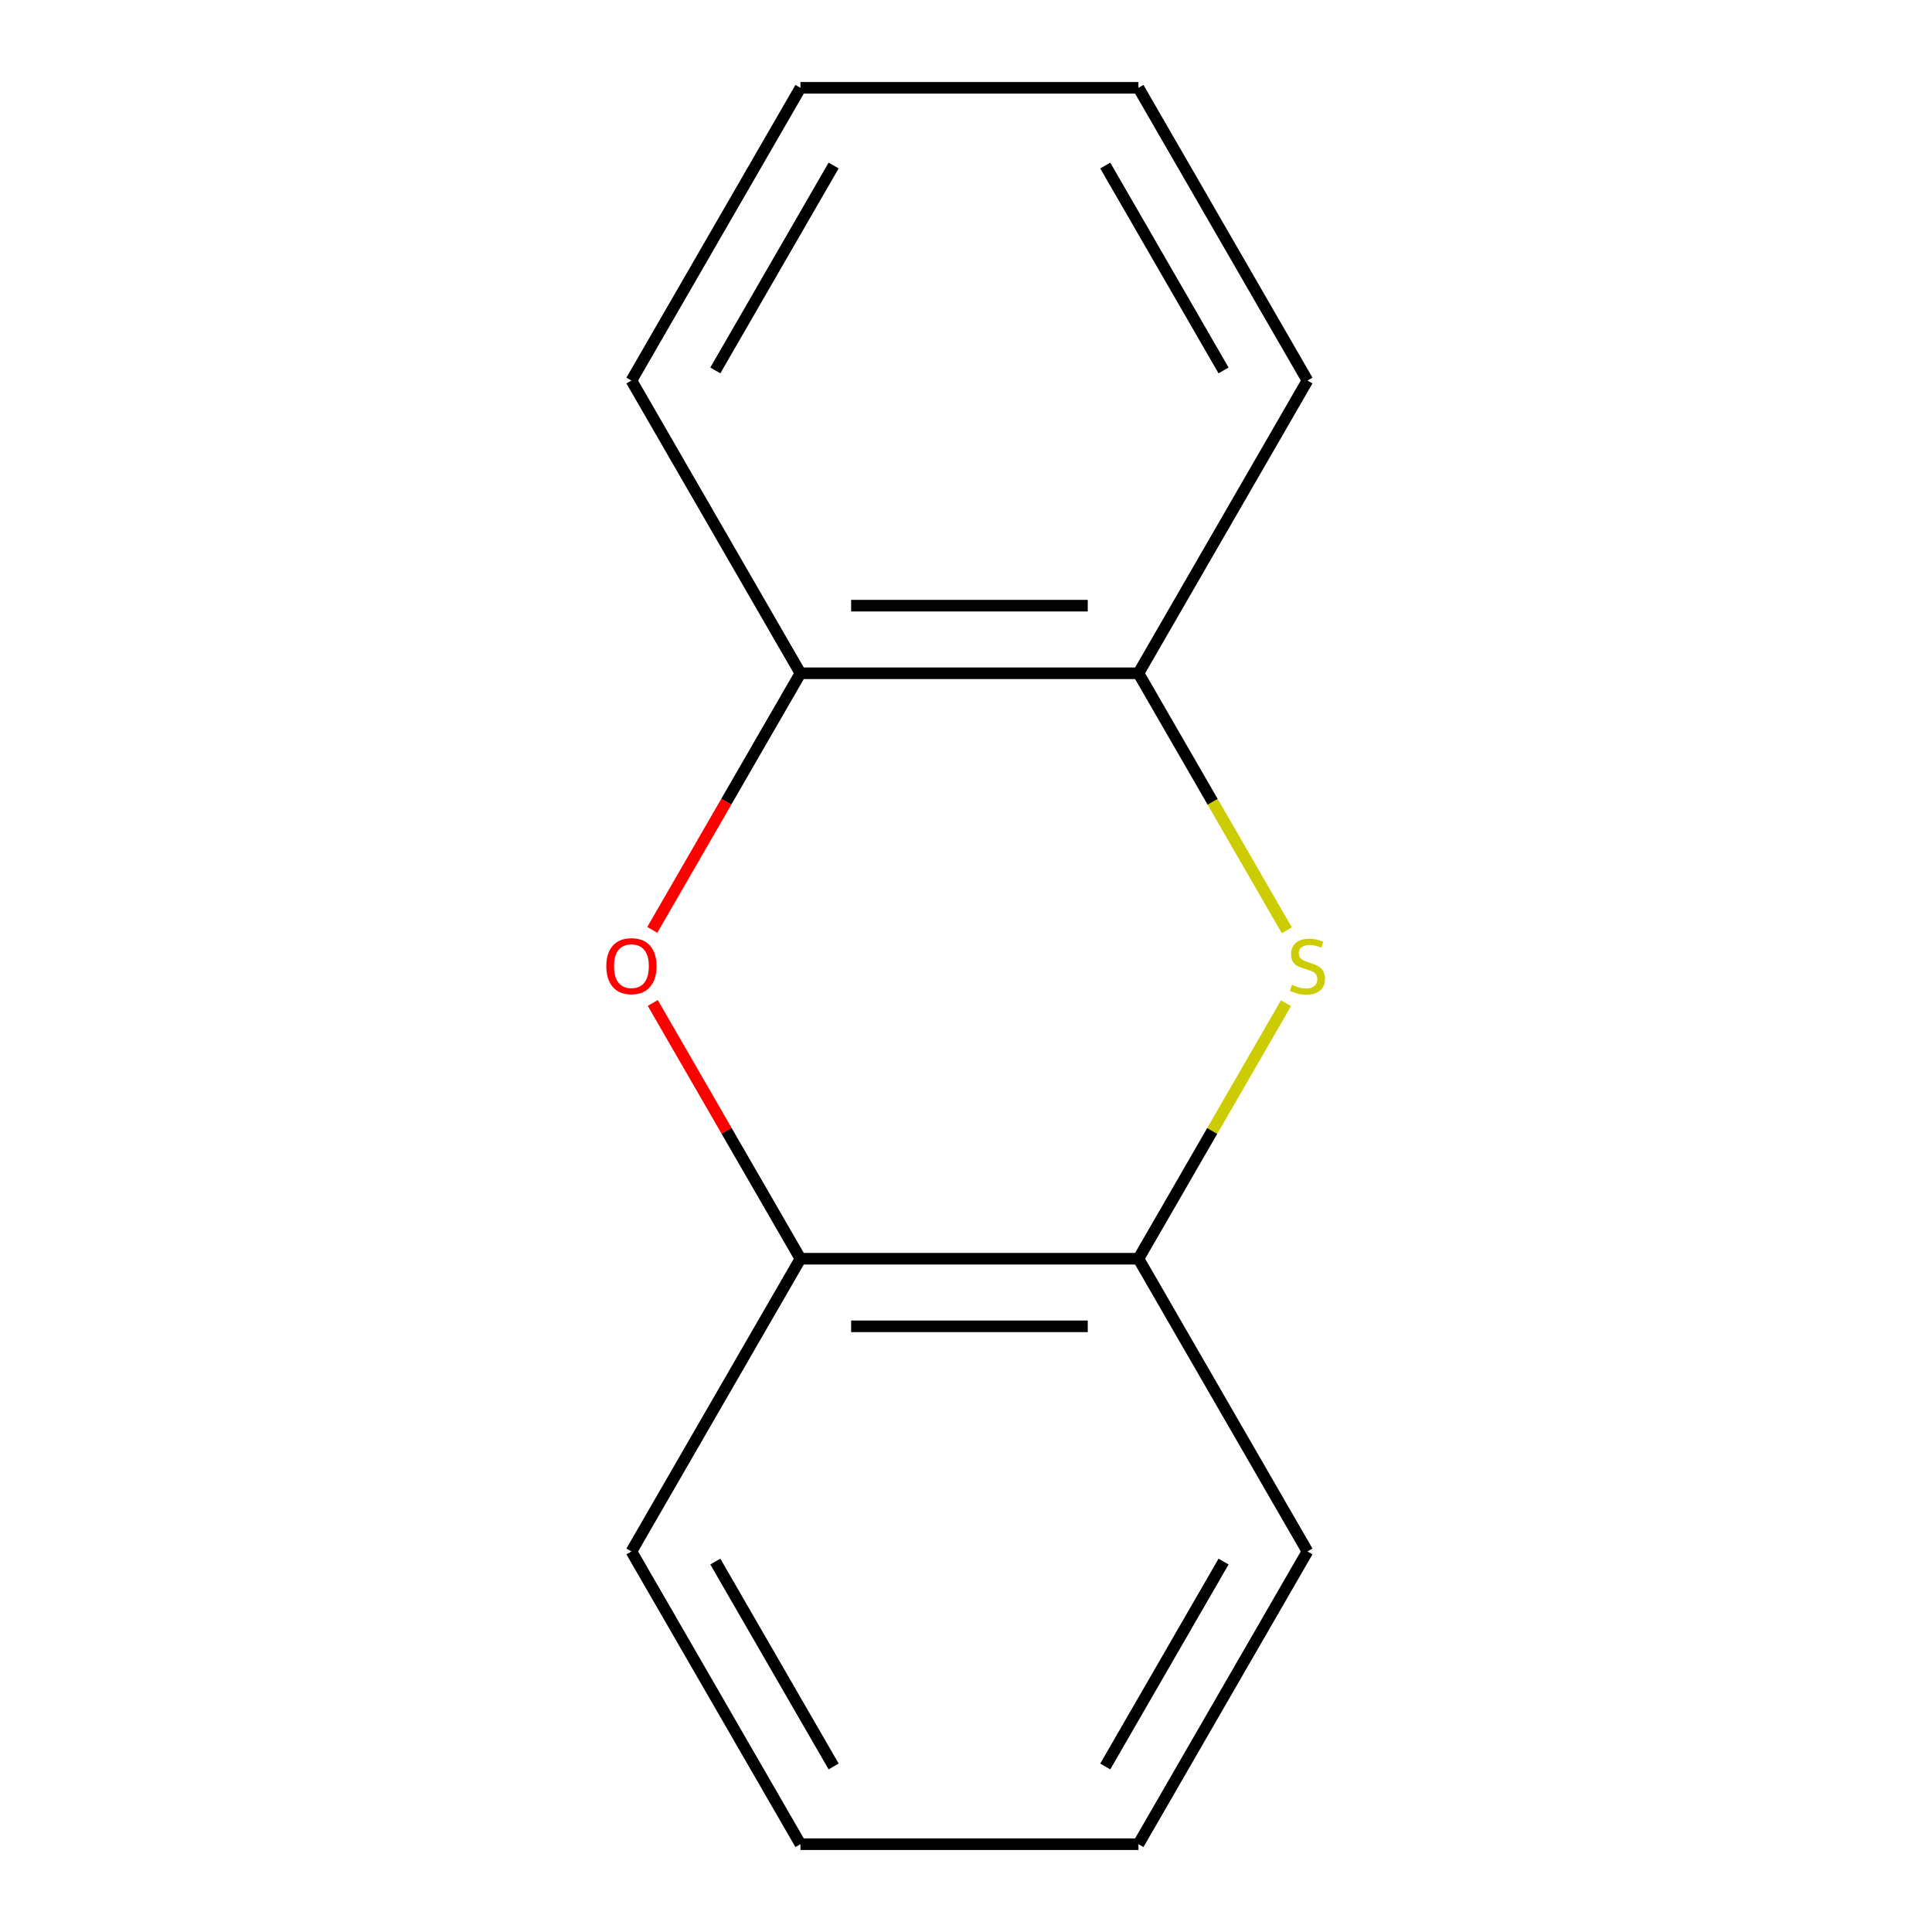 <?xml version='1.0' encoding='iso-8859-1'?>
<svg version='1.1' baseProfile='full'
              xmlns='http://www.w3.org/2000/svg'
                      xmlns:rdkit='http://www.rdkit.org/xml'
                      xmlns:xlink='http://www.w3.org/1999/xlink'
                  xml:space='preserve'
width='1000px' height='1000px' viewBox='0 0 1000 1000'>
<!-- END OF HEADER -->
<rect style='opacity:1.0;fill:#FFFFFF;stroke:none' width='1000' height='1000' x='0' y='0'> </rect>
<path class='bond-1' d='M 666.059,481.506 L 627.659,414.995' style='fill:none;fill-rule:evenodd;stroke:#CCCC00;stroke-width:6px;stroke-linecap:butt;stroke-linejoin:miter;stroke-opacity:1' />
<path class='bond-1' d='M 627.659,414.995 L 589.259,348.485' style='fill:none;fill-rule:evenodd;stroke:#000000;stroke-width:6px;stroke-linecap:butt;stroke-linejoin:miter;stroke-opacity:1' />
<path class='bond-2' d='M 665.62,519.254 L 627.44,585.385' style='fill:none;fill-rule:evenodd;stroke:#CCCC00;stroke-width:6px;stroke-linecap:butt;stroke-linejoin:miter;stroke-opacity:1' />
<path class='bond-2' d='M 627.44,585.385 L 589.259,651.515' style='fill:none;fill-rule:evenodd;stroke:#000000;stroke-width:6px;stroke-linecap:butt;stroke-linejoin:miter;stroke-opacity:1' />
<path class='bond-0' d='M 337.874,519.134 L 376.089,585.325' style='fill:none;fill-rule:evenodd;stroke:#FF0000;stroke-width:6px;stroke-linecap:butt;stroke-linejoin:miter;stroke-opacity:1' />
<path class='bond-0' d='M 376.089,585.325 L 414.305,651.515' style='fill:none;fill-rule:evenodd;stroke:#000000;stroke-width:6px;stroke-linecap:butt;stroke-linejoin:miter;stroke-opacity:1' />
<path class='bond-13' d='M 337.62,481.306 L 375.962,414.895' style='fill:none;fill-rule:evenodd;stroke:#FF0000;stroke-width:6px;stroke-linecap:butt;stroke-linejoin:miter;stroke-opacity:1' />
<path class='bond-13' d='M 375.962,414.895 L 414.305,348.485' style='fill:none;fill-rule:evenodd;stroke:#000000;stroke-width:6px;stroke-linecap:butt;stroke-linejoin:miter;stroke-opacity:1' />
<path class='bond-4' d='M 589.259,348.485 L 414.305,348.485' style='fill:none;fill-rule:evenodd;stroke:#000000;stroke-width:6px;stroke-linecap:butt;stroke-linejoin:miter;stroke-opacity:1' />
<path class='bond-4' d='M 563.016,313.494 L 440.548,313.494' style='fill:none;fill-rule:evenodd;stroke:#000000;stroke-width:6px;stroke-linecap:butt;stroke-linejoin:miter;stroke-opacity:1' />
<path class='bond-5' d='M 589.259,348.485 L 676.736,196.97' style='fill:none;fill-rule:evenodd;stroke:#000000;stroke-width:6px;stroke-linecap:butt;stroke-linejoin:miter;stroke-opacity:1' />
<path class='bond-3' d='M 589.259,651.515 L 414.305,651.515' style='fill:none;fill-rule:evenodd;stroke:#000000;stroke-width:6px;stroke-linecap:butt;stroke-linejoin:miter;stroke-opacity:1' />
<path class='bond-3' d='M 563.016,686.506 L 440.548,686.506' style='fill:none;fill-rule:evenodd;stroke:#000000;stroke-width:6px;stroke-linecap:butt;stroke-linejoin:miter;stroke-opacity:1' />
<path class='bond-6' d='M 589.259,651.515 L 676.736,803.03' style='fill:none;fill-rule:evenodd;stroke:#000000;stroke-width:6px;stroke-linecap:butt;stroke-linejoin:miter;stroke-opacity:1' />
<path class='bond-7' d='M 414.305,651.515 L 326.827,803.03' style='fill:none;fill-rule:evenodd;stroke:#000000;stroke-width:6px;stroke-linecap:butt;stroke-linejoin:miter;stroke-opacity:1' />
<path class='bond-8' d='M 414.305,348.485 L 326.827,196.97' style='fill:none;fill-rule:evenodd;stroke:#000000;stroke-width:6px;stroke-linecap:butt;stroke-linejoin:miter;stroke-opacity:1' />
<path class='bond-10' d='M 676.736,196.97 L 589.259,45.455' style='fill:none;fill-rule:evenodd;stroke:#000000;stroke-width:6px;stroke-linecap:butt;stroke-linejoin:miter;stroke-opacity:1' />
<path class='bond-10' d='M 633.312,191.738 L 572.078,85.677' style='fill:none;fill-rule:evenodd;stroke:#000000;stroke-width:6px;stroke-linecap:butt;stroke-linejoin:miter;stroke-opacity:1' />
<path class='bond-11' d='M 676.736,803.03 L 589.259,954.545' style='fill:none;fill-rule:evenodd;stroke:#000000;stroke-width:6px;stroke-linecap:butt;stroke-linejoin:miter;stroke-opacity:1' />
<path class='bond-11' d='M 633.312,808.262 L 572.078,914.323' style='fill:none;fill-rule:evenodd;stroke:#000000;stroke-width:6px;stroke-linecap:butt;stroke-linejoin:miter;stroke-opacity:1' />
<path class='bond-14' d='M 326.827,803.03 L 414.305,954.545' style='fill:none;fill-rule:evenodd;stroke:#000000;stroke-width:6px;stroke-linecap:butt;stroke-linejoin:miter;stroke-opacity:1' />
<path class='bond-14' d='M 370.252,808.262 L 431.486,914.323' style='fill:none;fill-rule:evenodd;stroke:#000000;stroke-width:6px;stroke-linecap:butt;stroke-linejoin:miter;stroke-opacity:1' />
<path class='bond-15' d='M 326.827,196.97 L 414.305,45.455' style='fill:none;fill-rule:evenodd;stroke:#000000;stroke-width:6px;stroke-linecap:butt;stroke-linejoin:miter;stroke-opacity:1' />
<path class='bond-15' d='M 370.252,191.738 L 431.486,85.677' style='fill:none;fill-rule:evenodd;stroke:#000000;stroke-width:6px;stroke-linecap:butt;stroke-linejoin:miter;stroke-opacity:1' />
<path class='bond-9' d='M 414.305,45.455 L 589.259,45.455' style='fill:none;fill-rule:evenodd;stroke:#000000;stroke-width:6px;stroke-linecap:butt;stroke-linejoin:miter;stroke-opacity:1' />
<path class='bond-12' d='M 589.259,954.545 L 414.305,954.545' style='fill:none;fill-rule:evenodd;stroke:#000000;stroke-width:6px;stroke-linecap:butt;stroke-linejoin:miter;stroke-opacity:1' />
<path  class='atom-0' d='M 668.736 509.72
Q 669.056 509.84, 670.376 510.4
Q 671.696 510.96, 673.136 511.32
Q 674.616 511.64, 676.056 511.64
Q 678.736 511.64, 680.296 510.36
Q 681.856 509.04, 681.856 506.76
Q 681.856 505.2, 681.056 504.24
Q 680.296 503.28, 679.096 502.76
Q 677.896 502.24, 675.896 501.64
Q 673.376 500.88, 671.856 500.16
Q 670.376 499.44, 669.296 497.92
Q 668.256 496.4, 668.256 493.84
Q 668.256 490.28, 670.656 488.08
Q 673.096 485.88, 677.896 485.88
Q 681.176 485.88, 684.896 487.44
L 683.976 490.52
Q 680.576 489.12, 678.016 489.12
Q 675.256 489.12, 673.736 490.28
Q 672.216 491.4, 672.256 493.36
Q 672.256 494.88, 673.016 495.8
Q 673.816 496.72, 674.936 497.24
Q 676.096 497.76, 678.016 498.36
Q 680.576 499.16, 682.096 499.96
Q 683.616 500.76, 684.696 502.4
Q 685.816 504, 685.816 506.76
Q 685.816 510.68, 683.176 512.8
Q 680.576 514.88, 676.216 514.88
Q 673.696 514.88, 671.776 514.32
Q 669.896 513.8, 667.656 512.88
L 668.736 509.72
' fill='#CCCC00'/>
<path  class='atom-1' d='M 313.827 500.08
Q 313.827 493.28, 317.187 489.48
Q 320.547 485.68, 326.827 485.68
Q 333.107 485.68, 336.467 489.48
Q 339.827 493.28, 339.827 500.08
Q 339.827 506.96, 336.427 510.88
Q 333.027 514.76, 326.827 514.76
Q 320.587 514.76, 317.187 510.88
Q 313.827 507, 313.827 500.08
M 326.827 511.56
Q 331.147 511.56, 333.467 508.68
Q 335.827 505.76, 335.827 500.08
Q 335.827 494.52, 333.467 491.72
Q 331.147 488.88, 326.827 488.88
Q 322.507 488.88, 320.147 491.68
Q 317.827 494.48, 317.827 500.08
Q 317.827 505.8, 320.147 508.68
Q 322.507 511.56, 326.827 511.56
' fill='#FF0000'/>
</svg>
